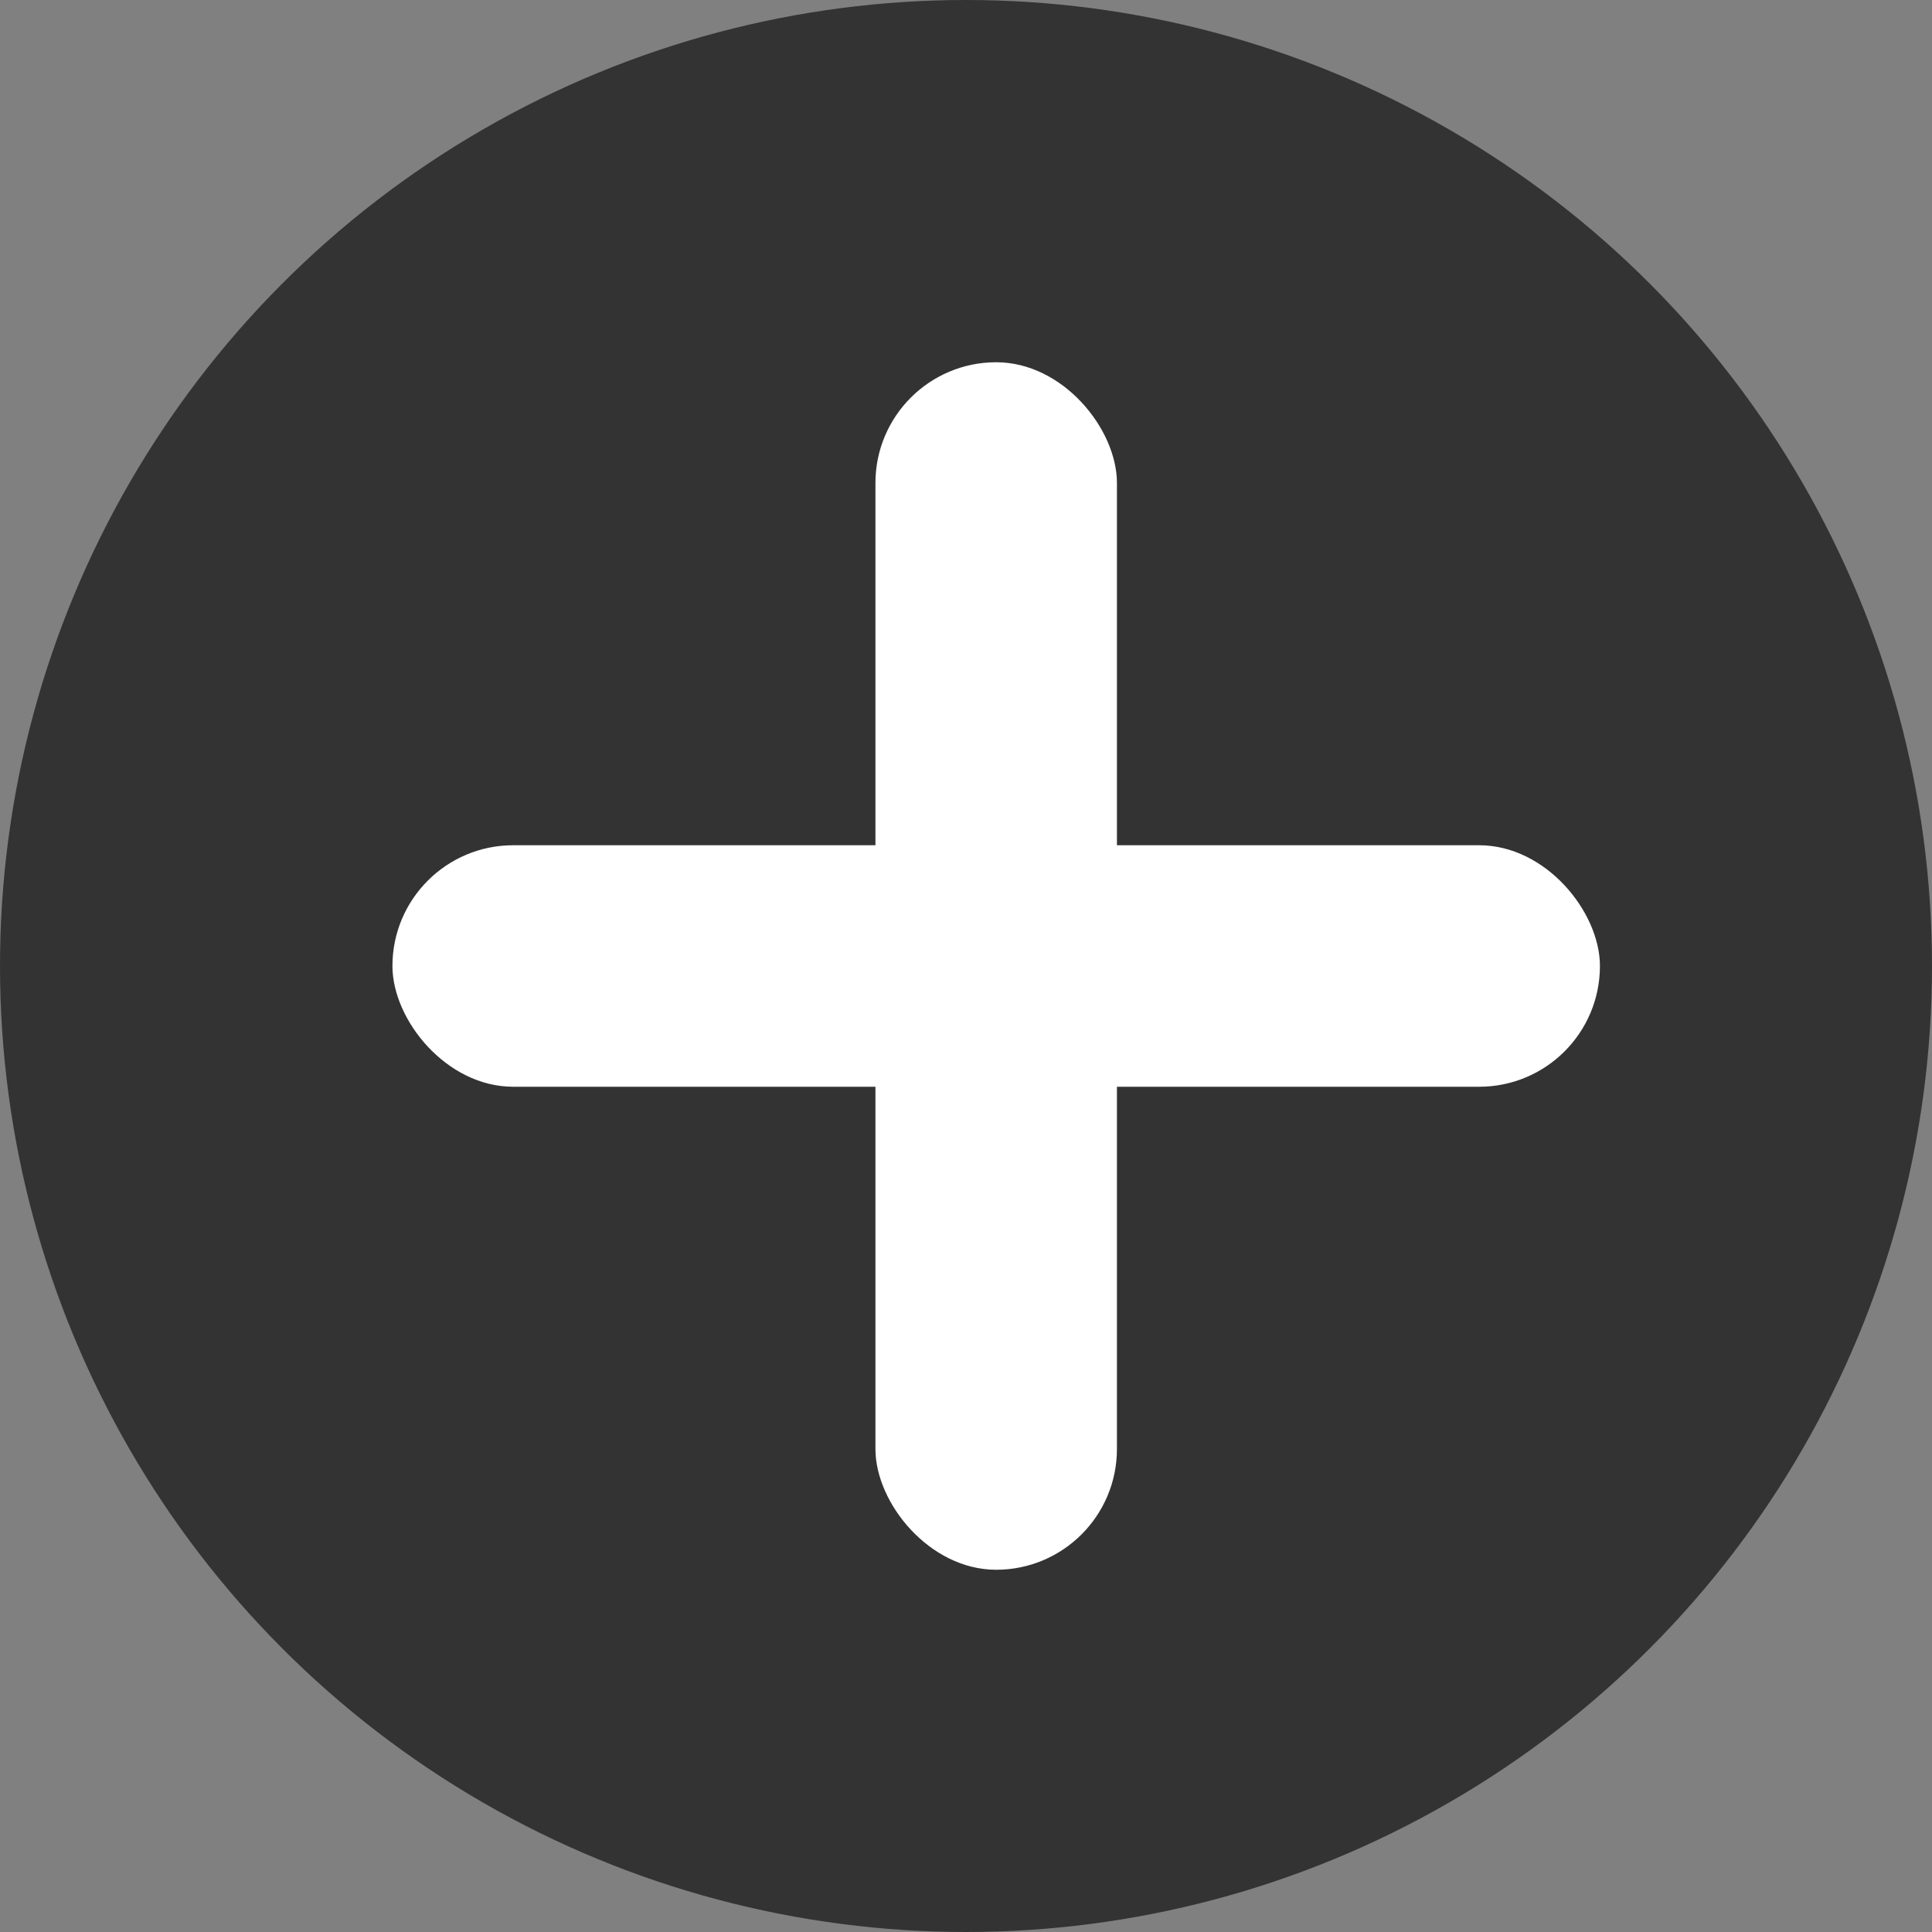 <svg width="32" height="32" viewBox="0 0 32 32" fill="none" xmlns="http://www.w3.org/2000/svg">
<rect x="0" y="0" width="32" height="32" fill="#808080" stroke="none"/>
<circle cx="16" cy="16" r="16" fill="#333333"/>
<g clip-path="url(#clip0_2879_3090)">
<rect x="6.5" y="14" width="20" height="4" rx="2" fill="white"/>
<rect x="14.5" y="6" width="4" height="20" rx="2" fill="white"/>
</g>
<defs>
<clipPath id="clip0_2879_3090">
<rect width="20" height="20" fill="white" transform="translate(6.5 6)"/>
</clipPath>
</defs>
</svg>
